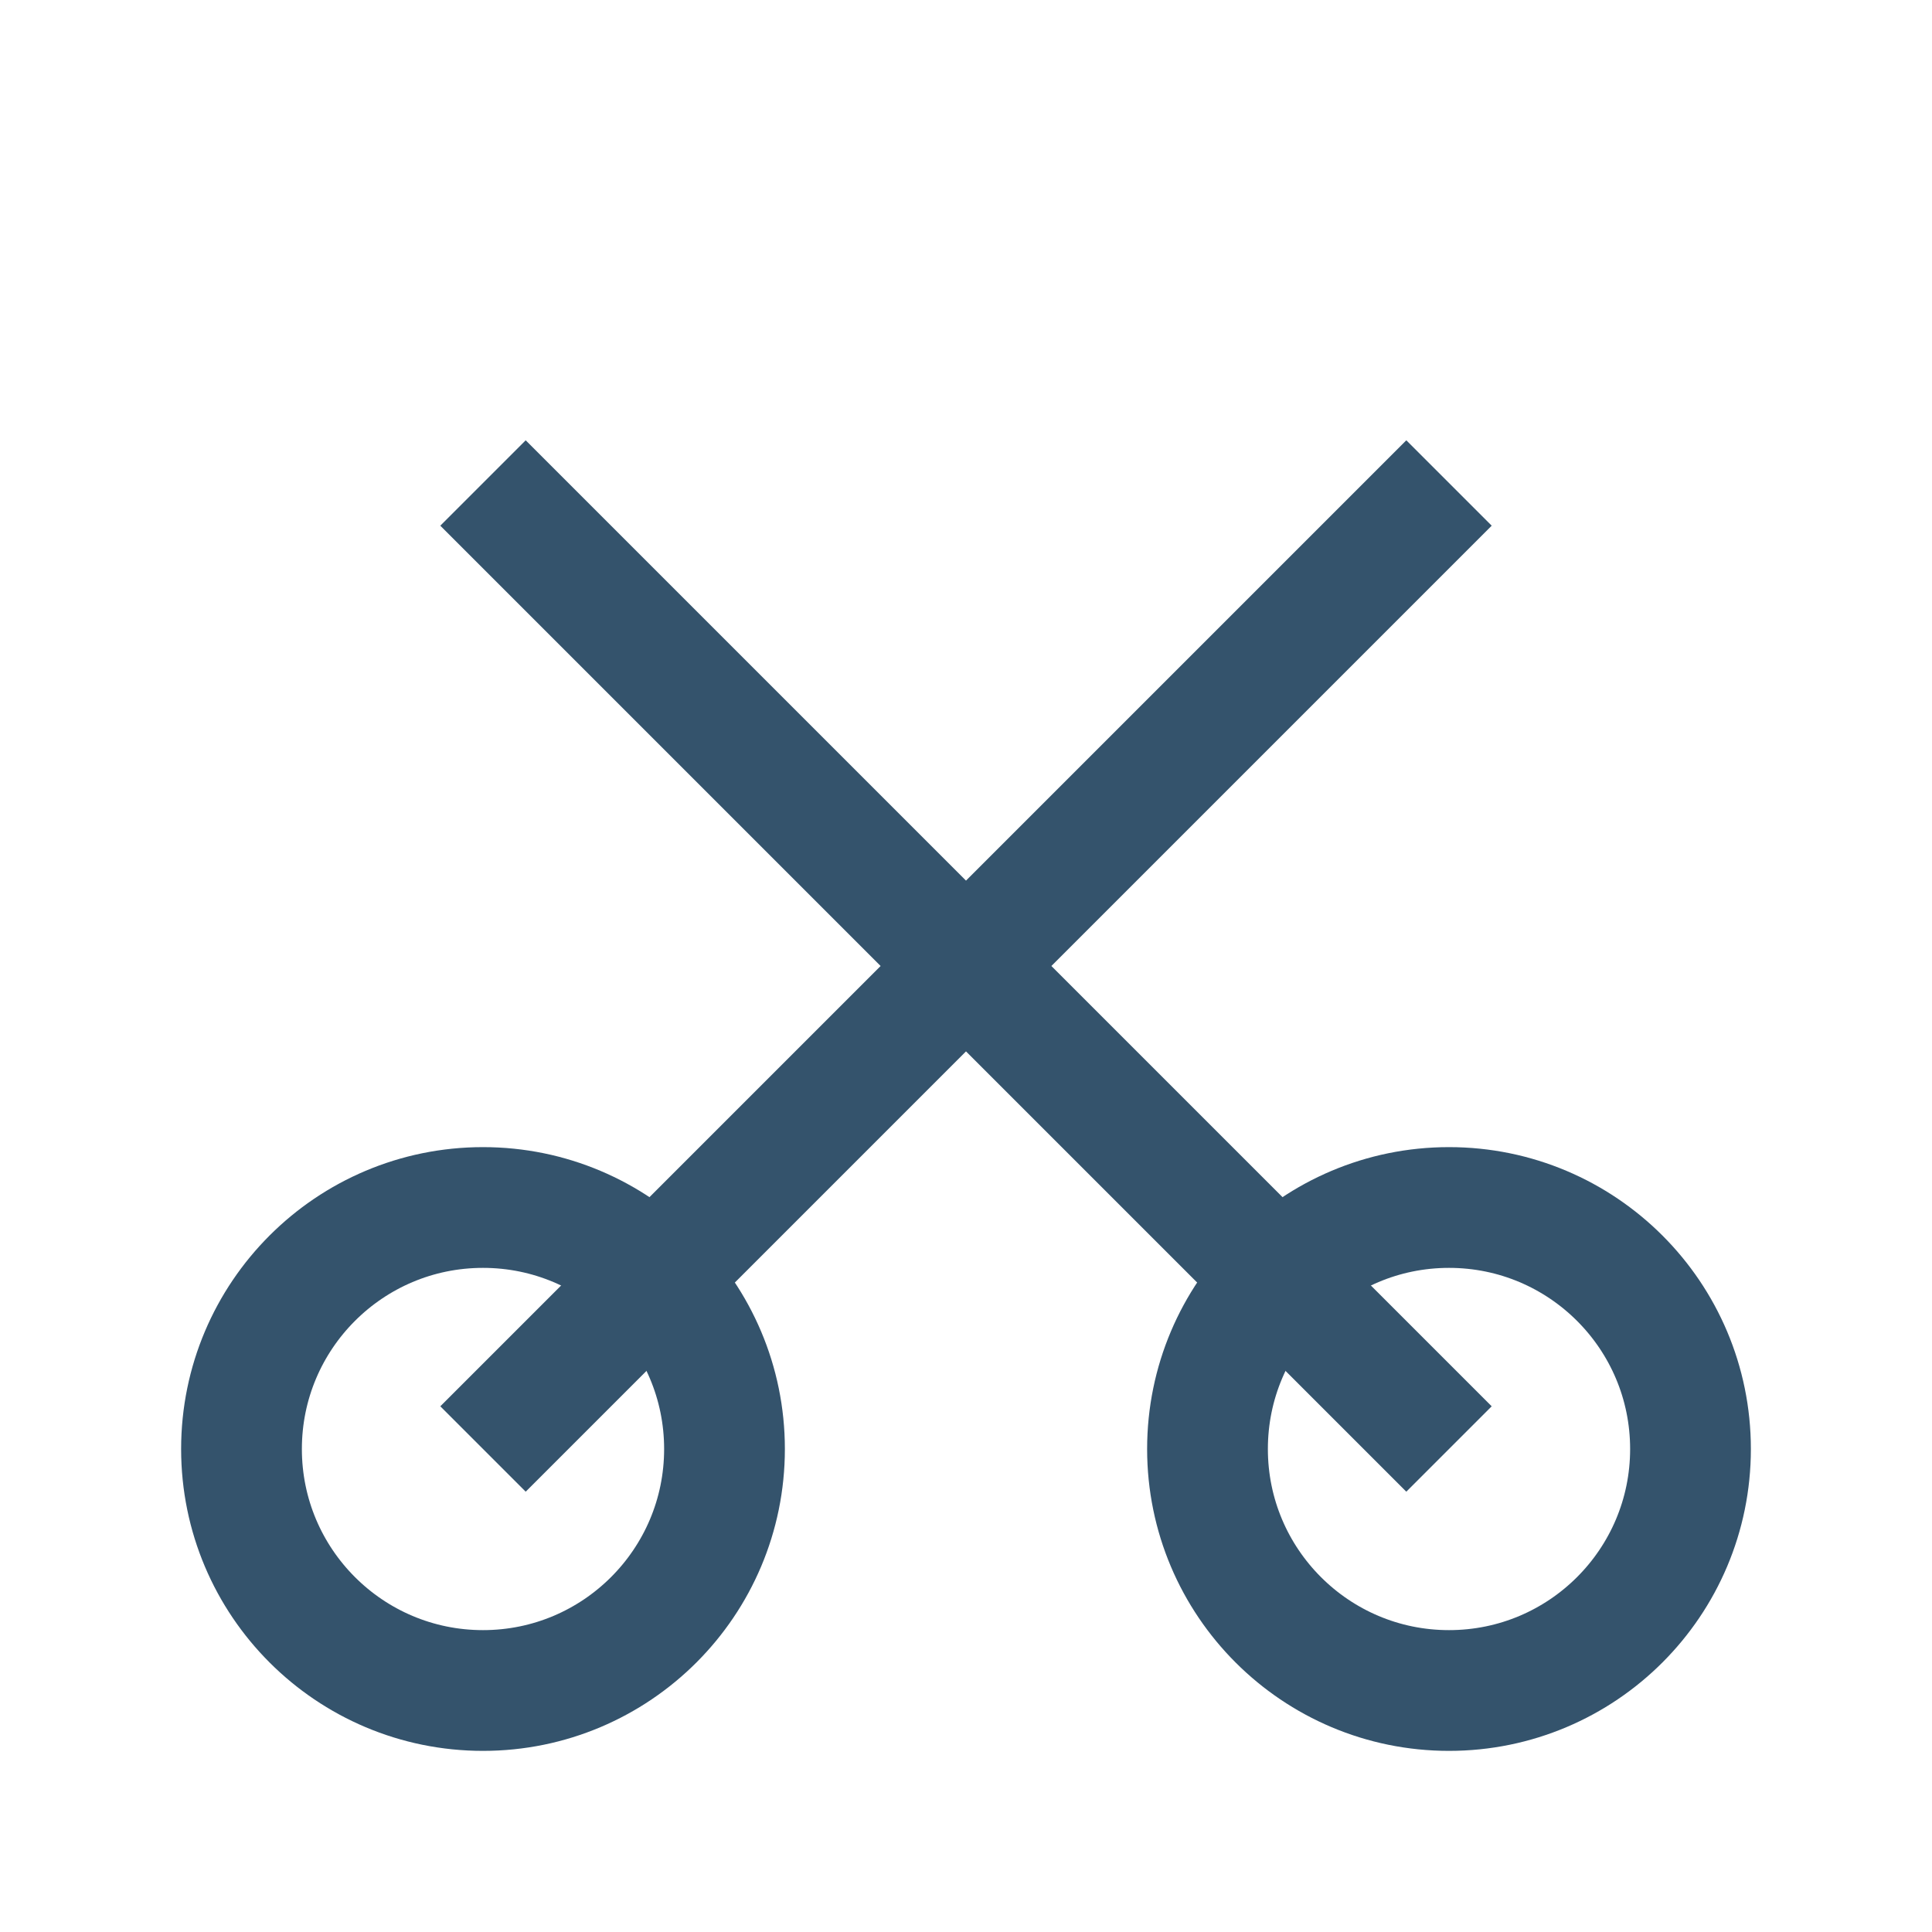 <?xml version="1.0" encoding="UTF-8"?>
<svg xmlns="http://www.w3.org/2000/svg" width="32" height="32" viewBox="0 0 32 32"><g stroke="#34536C" stroke-width="2" fill="none"><circle cx="8" cy="24" r="4"/><circle cx="24" cy="24" r="4"/><path d="M8 24L24 8M24 24L8 8"/></g></svg>